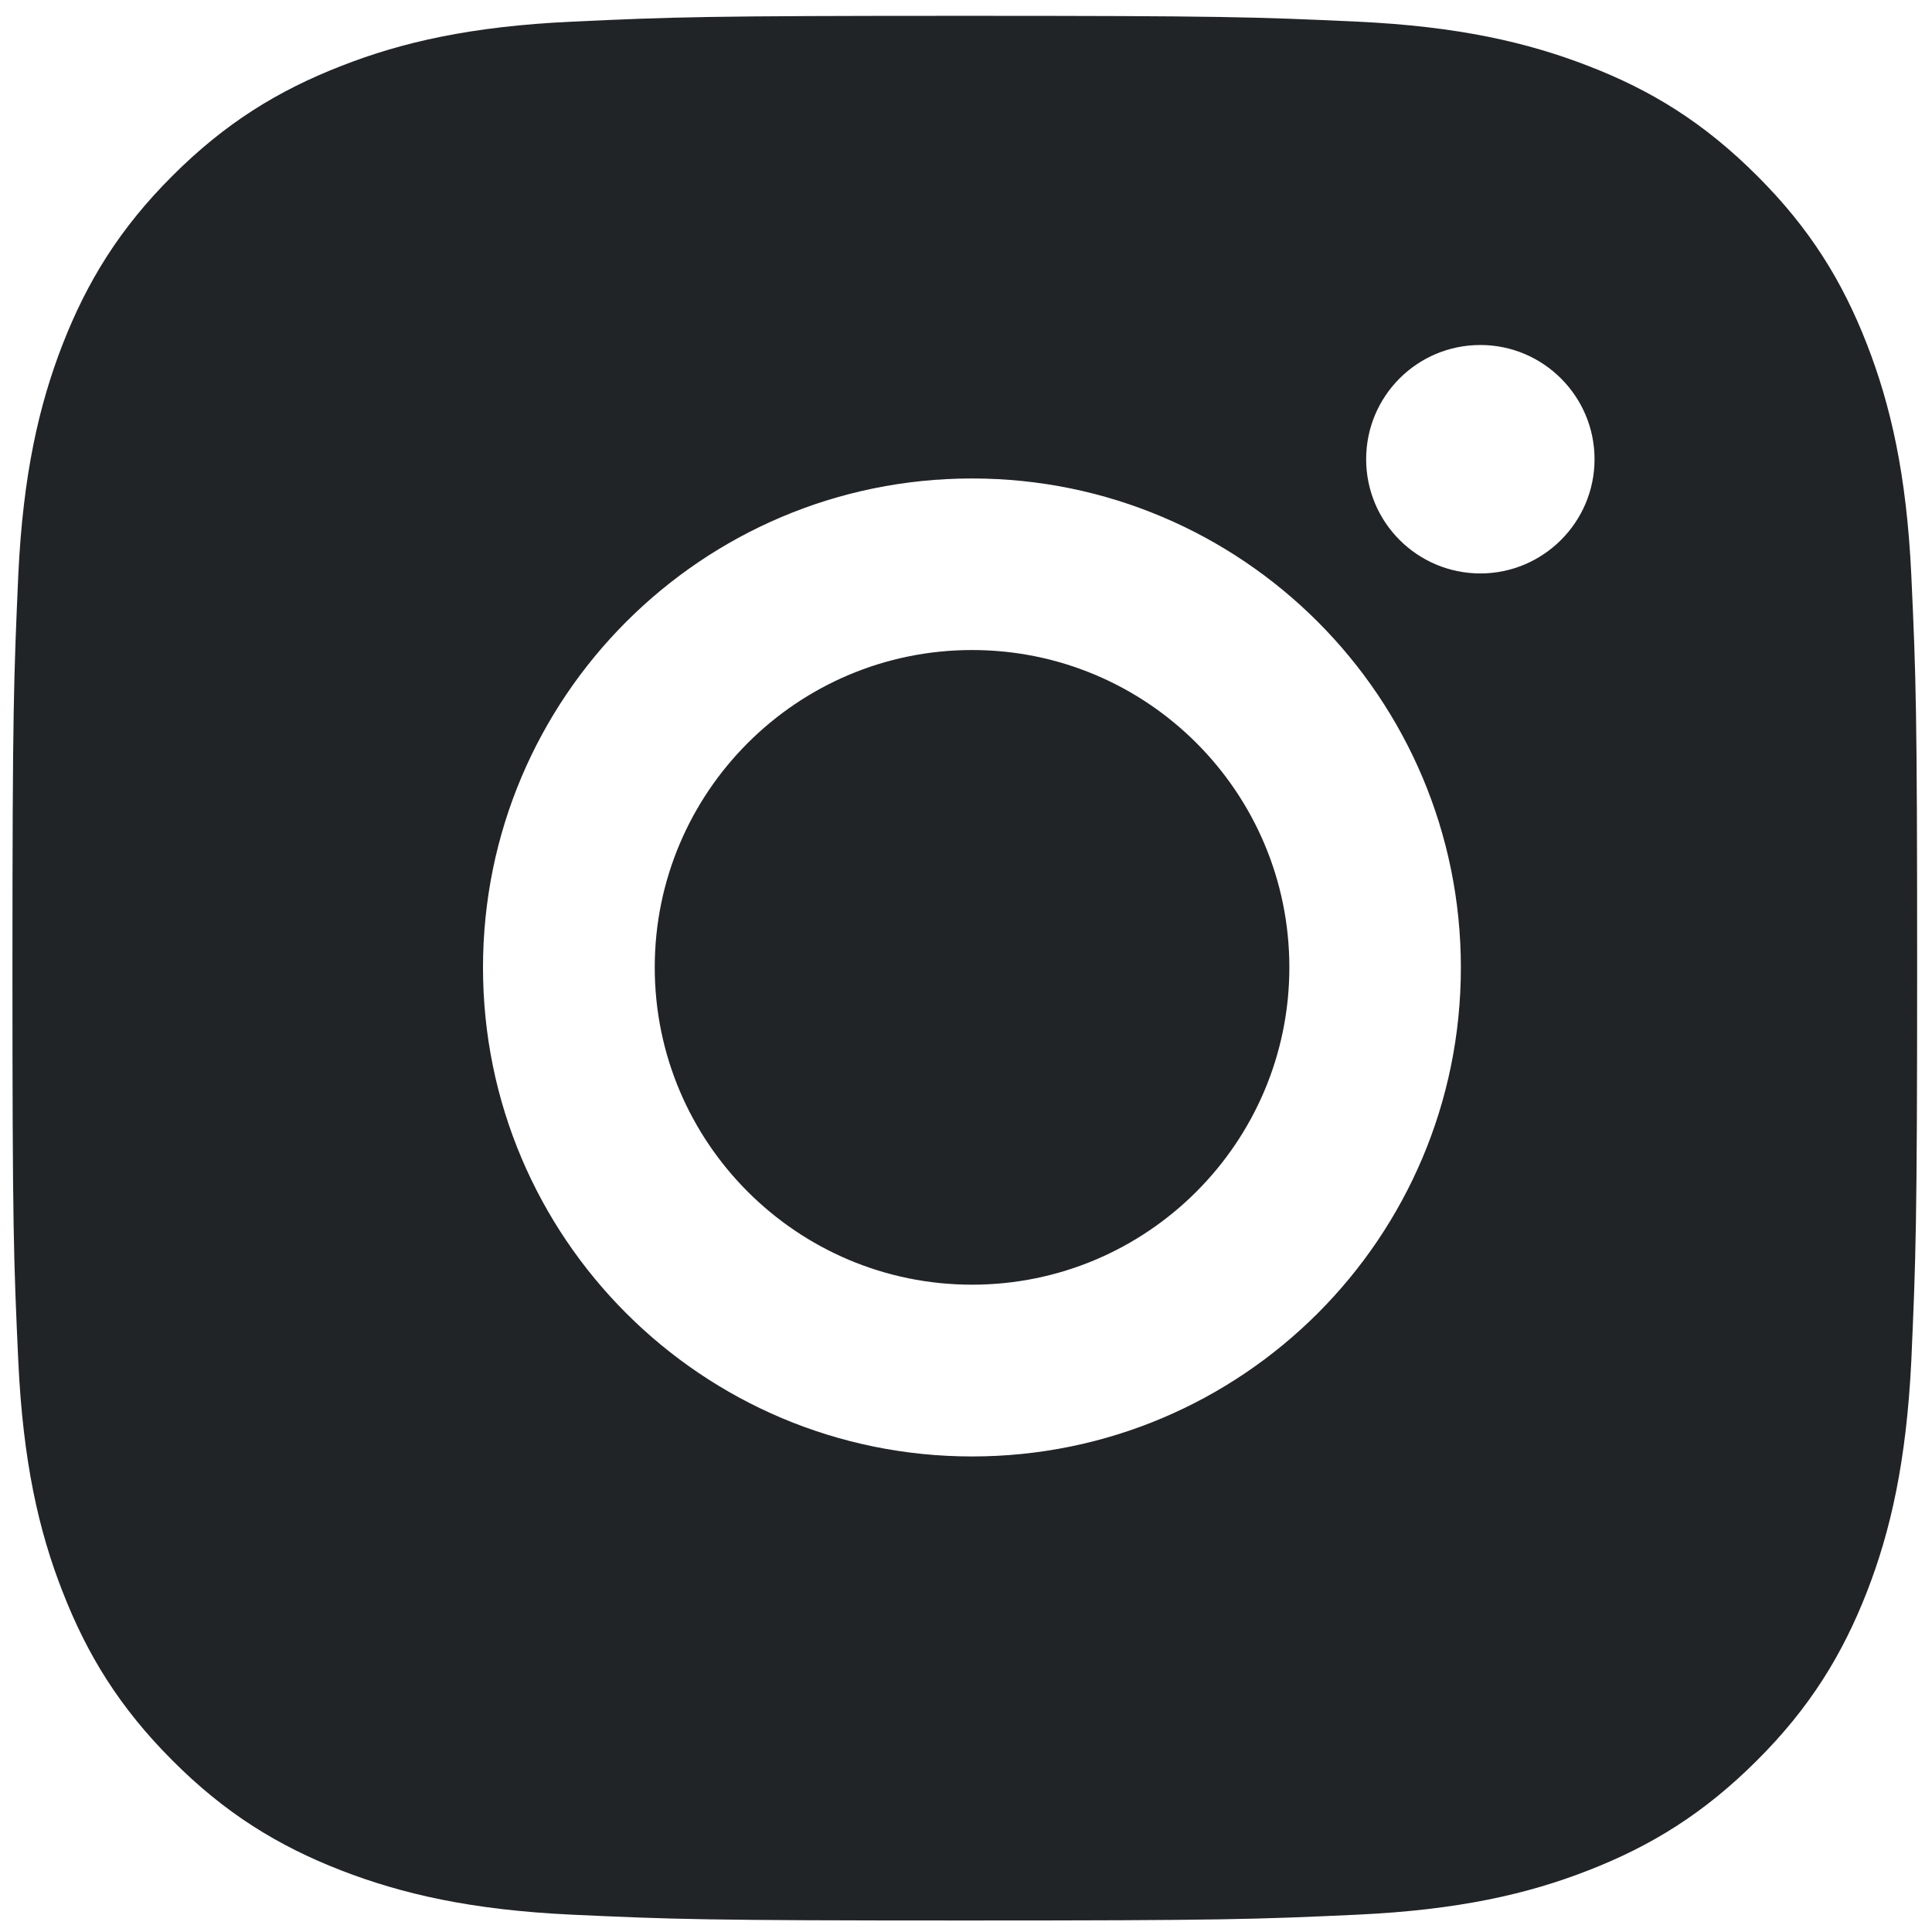<svg width="84" height="84" viewBox="0 0 84 84" fill="none" xmlns="http://www.w3.org/2000/svg">
<path fill-rule="evenodd" clip-rule="evenodd" d="M41.947 0.688C30.703 0.688 29.291 0.736 24.881 0.941C20.47 1.145 17.462 1.836 14.833 2.869C12.107 3.93 9.8 5.342 7.502 7.64C5.195 9.938 3.783 12.255 2.722 14.972C1.7 17.601 0.999 20.619 0.794 25.02C0.6 29.441 0.541 30.852 0.541 42.089C0.541 53.325 0.59 54.737 0.794 59.158C0.999 63.569 1.69 66.577 2.722 69.206C3.783 71.933 5.195 74.24 7.493 76.538C9.79 78.846 12.098 80.258 14.824 81.319C17.462 82.341 20.47 83.042 24.871 83.247C29.291 83.451 30.693 83.5 41.938 83.5C53.182 83.5 54.584 83.451 59.005 83.247C63.415 83.042 66.423 82.351 69.062 81.319C71.788 80.258 74.085 78.846 76.393 76.538C78.7 74.24 80.112 71.923 81.173 69.206C82.195 66.577 82.886 63.559 83.101 59.158C83.295 54.737 83.354 53.335 83.354 42.089C83.354 30.843 83.305 29.431 83.101 25.02C82.896 20.609 82.195 17.601 81.173 14.972C80.112 12.245 78.7 9.938 76.393 7.64C74.085 5.332 71.788 3.92 69.062 2.869C66.423 1.846 63.415 1.145 59.005 0.941C54.584 0.736 53.182 0.688 41.938 0.688H41.947ZM59.398 19.966C59.398 17.22 61.618 15 64.363 15C67.099 15 69.328 17.23 69.328 19.966C69.328 22.702 67.099 24.932 64.363 24.932C61.627 24.932 59.398 22.712 59.398 19.966ZM21 42.069C21 30.326 30.522 20.803 42.263 20.803C54.004 20.803 63.516 30.326 63.516 42.069C63.516 53.811 54.004 63.324 42.263 63.324C30.522 63.324 21 53.811 21 42.069ZM56.059 42.059C56.059 34.445 49.886 28.262 42.263 28.262C34.65 28.262 28.467 34.445 28.467 42.059C28.467 49.673 34.65 55.856 42.263 55.856C49.876 55.856 56.059 49.673 56.059 42.059Z" fill="#212427"/>
</svg>
